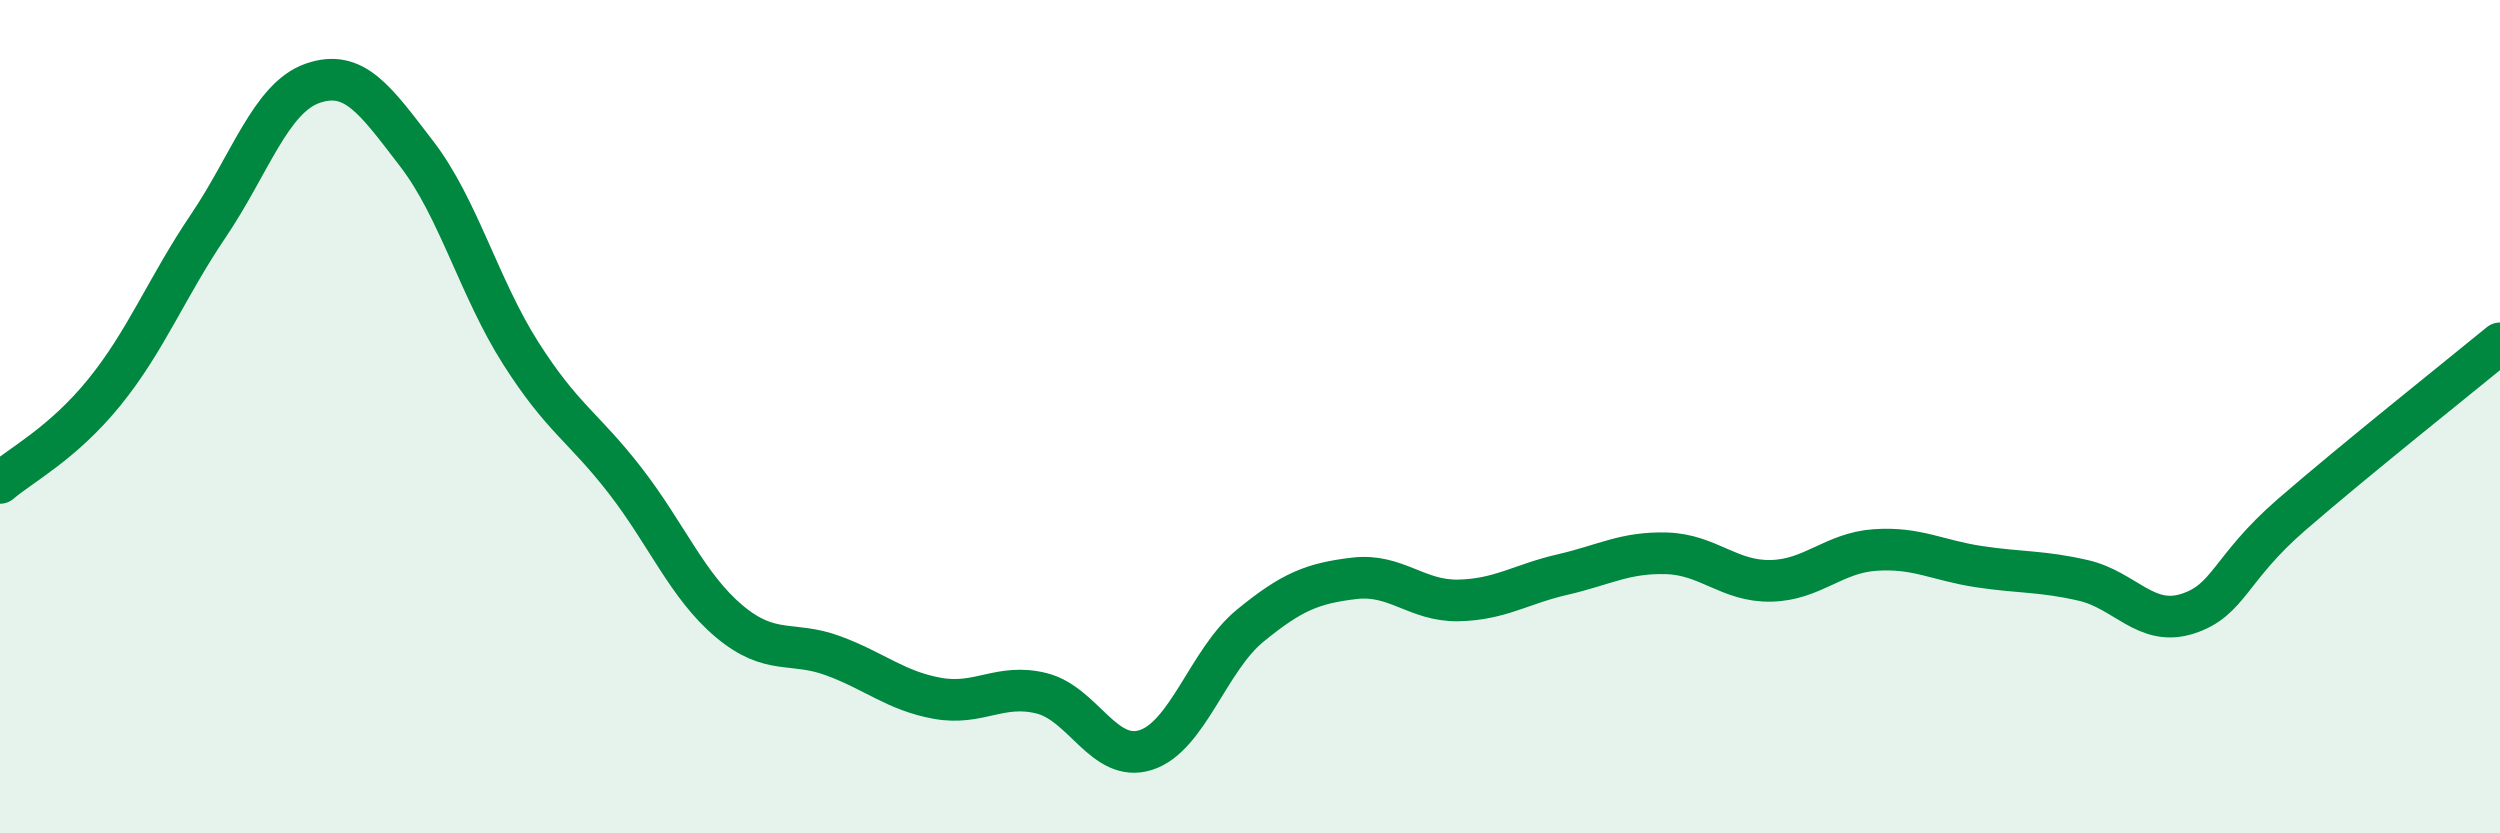 
    <svg width="60" height="20" viewBox="0 0 60 20" xmlns="http://www.w3.org/2000/svg">
      <path
        d="M 0,11.59 C 0.5,11.16 1.5,10.65 2.5,9.42 C 3.5,8.19 4,6.9 5,5.42 C 6,3.94 6.5,2.35 7.5,2 C 8.5,1.65 9,2.39 10,3.69 C 11,4.99 11.5,6.91 12.5,8.48 C 13.5,10.05 14,10.24 15,11.53 C 16,12.82 16.5,14.07 17.5,14.91 C 18.5,15.75 19,15.37 20,15.74 C 21,16.11 21.5,16.58 22.5,16.76 C 23.5,16.94 24,16.39 25,16.64 C 26,16.89 26.5,18.32 27.5,18 C 28.5,17.68 29,15.84 30,15.02 C 31,14.2 31.5,14 32.5,13.88 C 33.5,13.76 34,14.43 35,14.41 C 36,14.39 36.5,14.02 37.5,13.79 C 38.5,13.56 39,13.25 40,13.28 C 41,13.31 41.5,13.96 42.5,13.94 C 43.5,13.92 44,13.27 45,13.2 C 46,13.13 46.5,13.45 47.5,13.6 C 48.5,13.75 49,13.7 50,13.93 C 51,14.16 51.5,15.05 52.5,14.73 C 53.5,14.41 53.5,13.65 55,12.35 C 56.5,11.05 59,9.06 60,8.24L60 20L0 20Z"
        fill="#008740"
        opacity="0.1"
        stroke-linecap="round"
        stroke-linejoin="round"
      />
      <path
        d="M 0,11.59 C 0.5,11.16 1.5,10.65 2.5,9.42 C 3.5,8.19 4,6.9 5,5.42 C 6,3.94 6.5,2.35 7.5,2 C 8.5,1.65 9,2.39 10,3.69 C 11,4.99 11.5,6.91 12.5,8.48 C 13.5,10.05 14,10.24 15,11.53 C 16,12.82 16.5,14.07 17.5,14.91 C 18.5,15.75 19,15.37 20,15.74 C 21,16.11 21.5,16.58 22.5,16.76 C 23.5,16.94 24,16.39 25,16.64 C 26,16.89 26.5,18.32 27.5,18 C 28.5,17.68 29,15.84 30,15.02 C 31,14.2 31.5,14 32.5,13.88 C 33.5,13.76 34,14.43 35,14.41 C 36,14.39 36.5,14.02 37.5,13.79 C 38.5,13.56 39,13.25 40,13.28 C 41,13.31 41.5,13.96 42.5,13.94 C 43.5,13.92 44,13.27 45,13.2 C 46,13.13 46.5,13.45 47.5,13.6 C 48.5,13.75 49,13.7 50,13.93 C 51,14.16 51.5,15.05 52.5,14.73 C 53.5,14.41 53.5,13.65 55,12.35 C 56.5,11.05 59,9.06 60,8.24"
        stroke="#008740"
        stroke-width="1"
        fill="none"
        stroke-linecap="round"
        stroke-linejoin="round"
      />
    </svg>
  